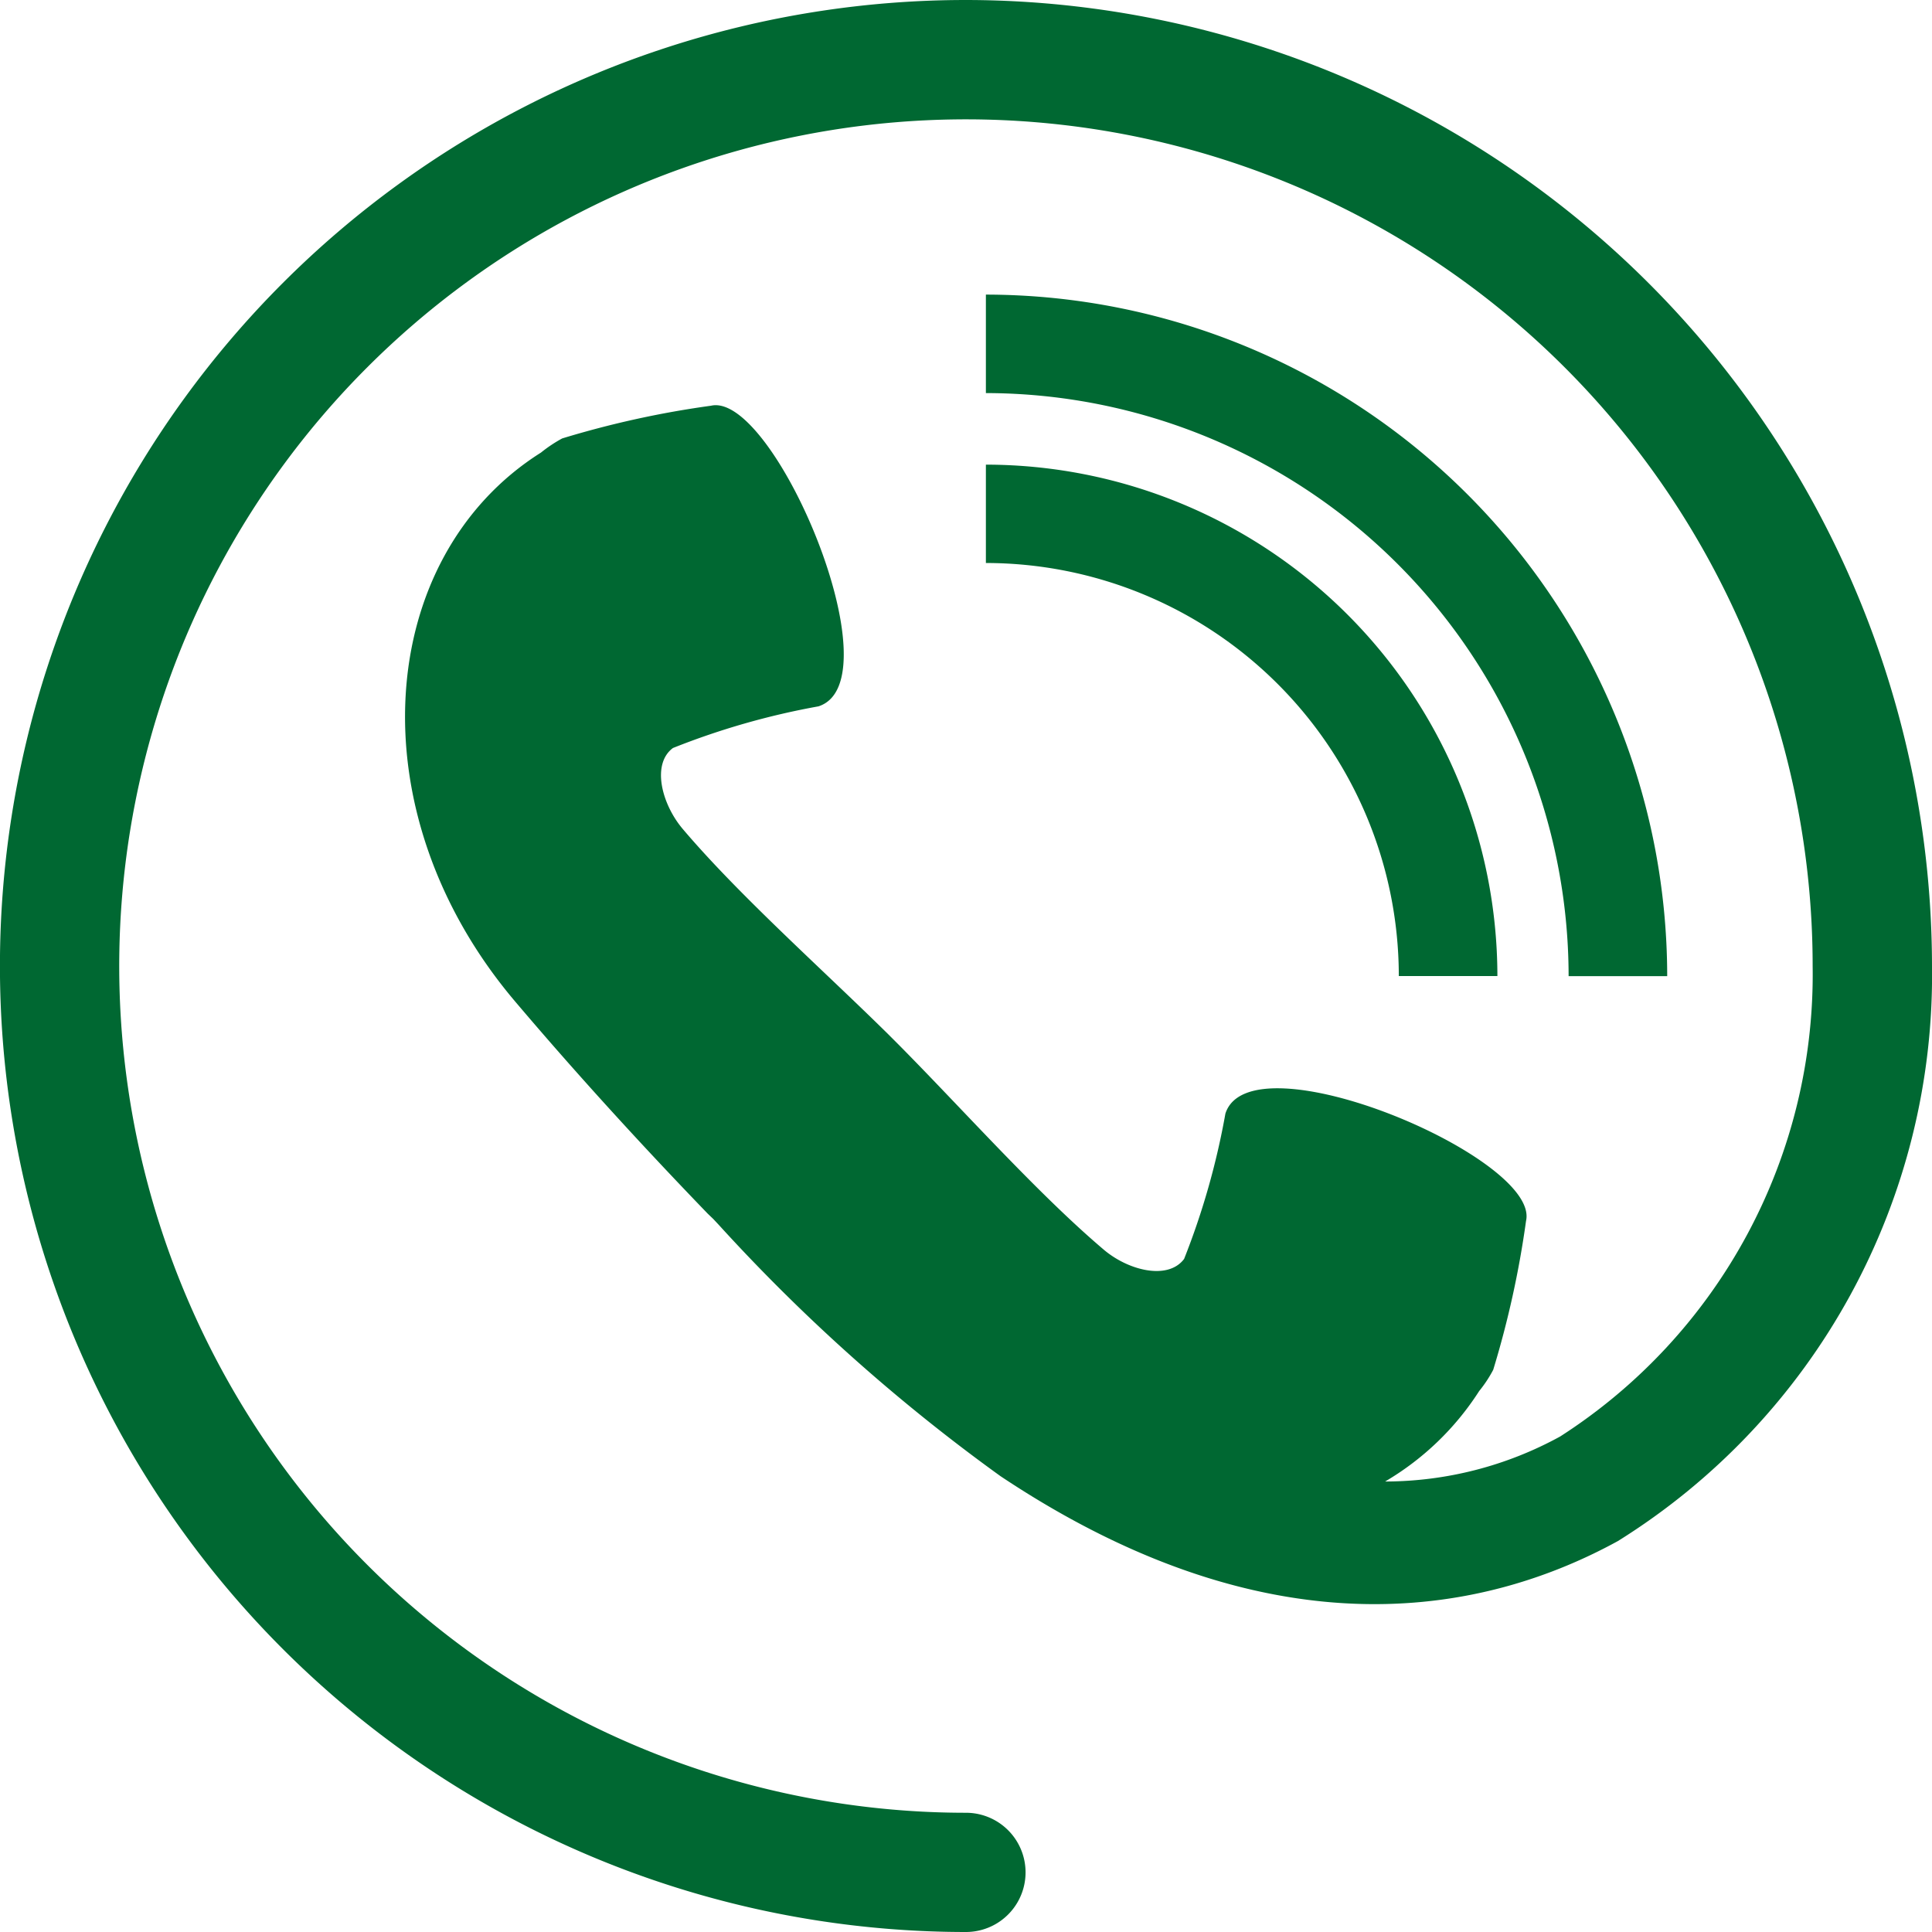 <svg xmlns="http://www.w3.org/2000/svg" width="16.657" height="16.657" viewBox="0 0 16.657 16.657"><path d="M14.374,8.416h-.85A5.032,5.032,0,0,0,8.5,3.389V2.54A5.88,5.88,0,0,1,14.374,8.416ZM8.5,4.006v.848a3.563,3.563,0,0,1,3.56,3.561h.85A4.413,4.413,0,0,0,8.5,4.006ZM8.328,0a8.328,8.328,0,1,0,0,16.657.514.514,0,0,0,0-1.028,7.3,7.3,0,1,1,7.3-7.3,4.733,4.733,0,0,1-2.177,4.056,3.147,3.147,0,0,1-1.509.388,2.414,2.414,0,0,0,.811-.78,1.1,1.1,0,0,0,.121-.183,8.283,8.283,0,0,0,.283-1.284c.124-.543-2.375-1.6-2.592-.925a6.487,6.487,0,0,1-.356,1.253c-.14.187-.486.1-.7-.086-.57-.485-1.205-1.2-1.763-1.763h0L7.7,8.959l-.047-.047h0C7.087,8.354,6.373,7.72,5.888,7.149c-.184-.216-.272-.562-.086-.7A6.487,6.487,0,0,1,7.056,6.09c.676-.216-.382-2.717-.926-2.592a8.235,8.235,0,0,0-1.283.282,1.206,1.206,0,0,0-.183.122c-1.427.9-1.611,3.1-.218,4.738.531.626,1.085,1.232,1.655,1.823l0,0,.048.046.045.048,0,0a15.675,15.675,0,0,0,2.432,2.17c2.4,1.6,4.238,1.154,5.322.56a5.748,5.748,0,0,0,2.709-4.956A8.338,8.338,0,0,0,8.328,0Z" fill="#006832"/></svg>